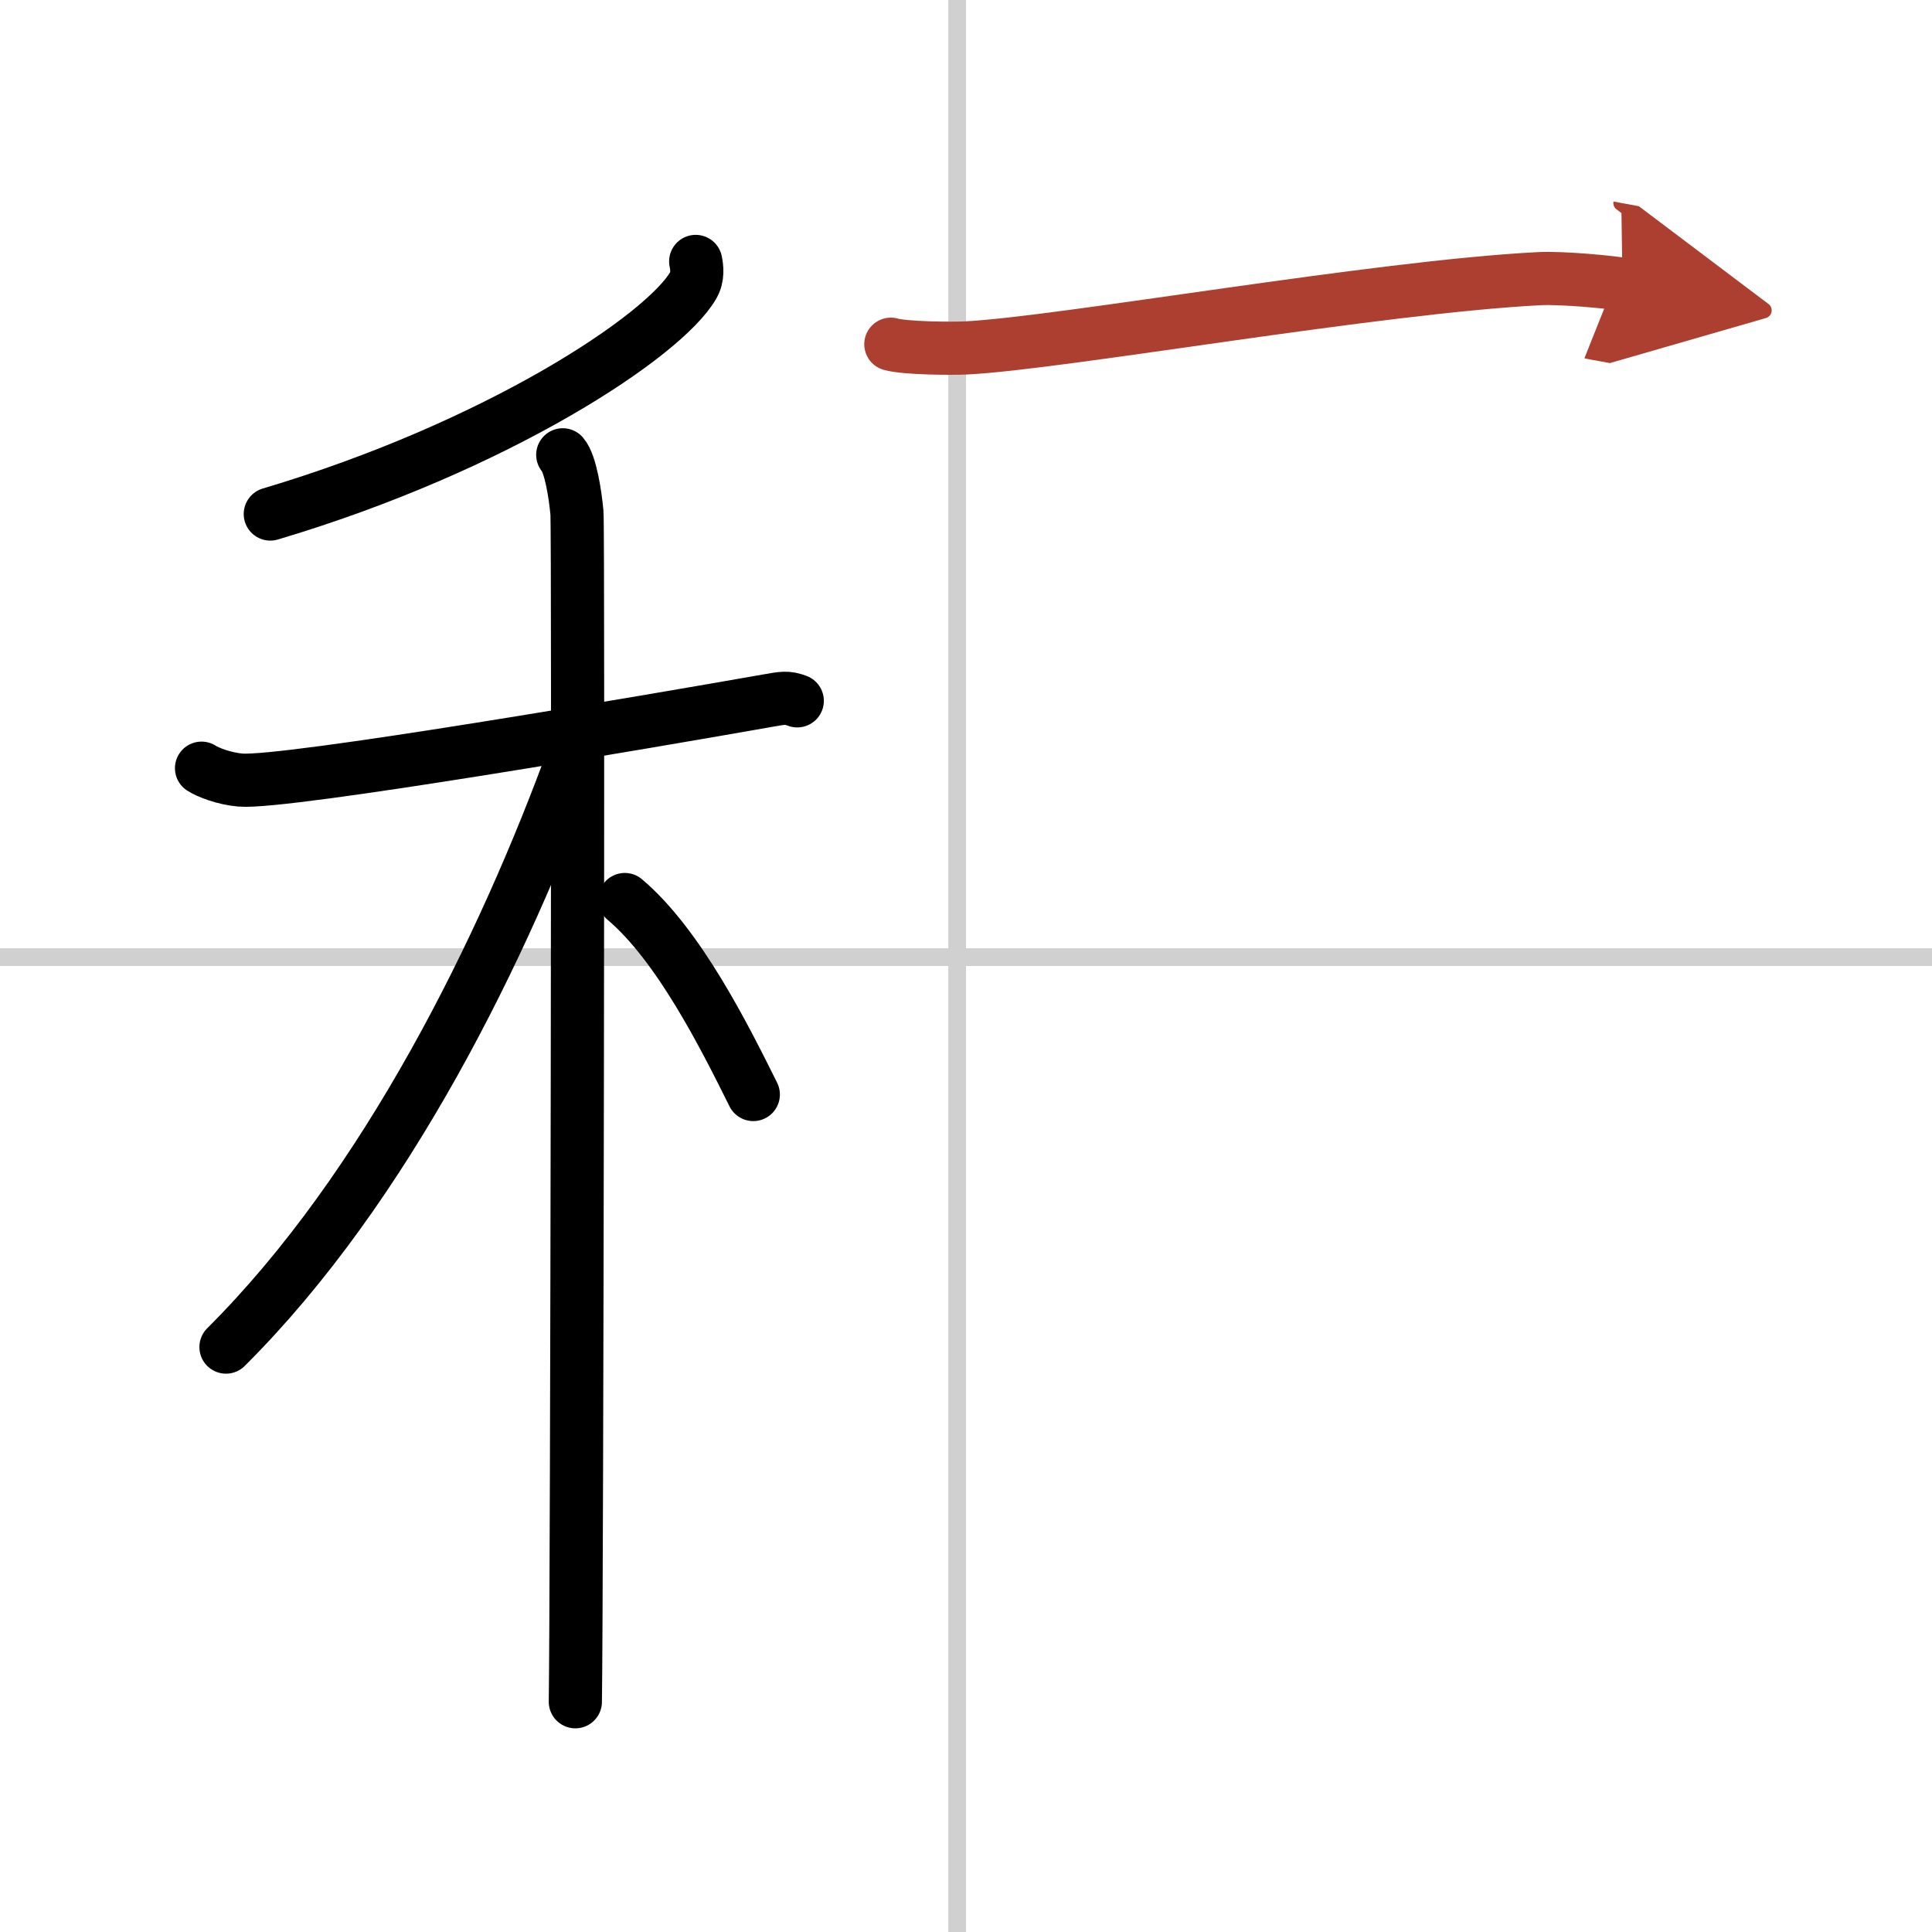 <svg width="400" height="400" viewBox="0 0 109 109" xmlns="http://www.w3.org/2000/svg"><defs><marker id="a" markerWidth="4" orient="auto" refX="1" refY="5" viewBox="0 0 10 10"><polyline points="0 0 10 5 0 10 1 5" fill="#ad3f31" stroke="#ad3f31"/></marker></defs><g fill="none" stroke="#000" stroke-linecap="round" stroke-linejoin="round" stroke-width="3"><rect width="100%" height="100%" fill="#fff" stroke="#fff"/><line x1="54" x2="54" y2="109" stroke="#d0d0d0" stroke-width="1"/><line x2="109" y1="54" y2="54" stroke="#d0d0d0" stroke-width="1"/><path d="m39.25 14.75c0.07 0.34 0.14 0.87-0.14 1.35-1.63 2.84-11.02 9.08-23.86 12.9"/><path d="m11.37 43.34c0.35 0.23 1.27 0.59 2.19 0.67 2.54 0.22 23.34-3.35 29.69-4.47 0.92-0.16 1.15-0.22 1.73 0"/><path d="m31.75 25.66c0.44 0.5 0.71 2.26 0.8 3.27s0 60.79-0.09 67.08"/><path d="M32.43,42.47C28.44,53.46,21.78,67.01,12.75,76"/><path d="m35.25 50.75c3.04 2.57 5.61 7.7 7.25 11"/><path d="m50.26 19.42c0.78 0.23 3.46 0.25 4.24 0.21 5.38-0.27 23.2-3.45 32.38-3.91 1.29-0.06 4.01 0.2 4.66 0.32" marker-end="url(#a)" stroke="#ad3f31"/></g></svg>
